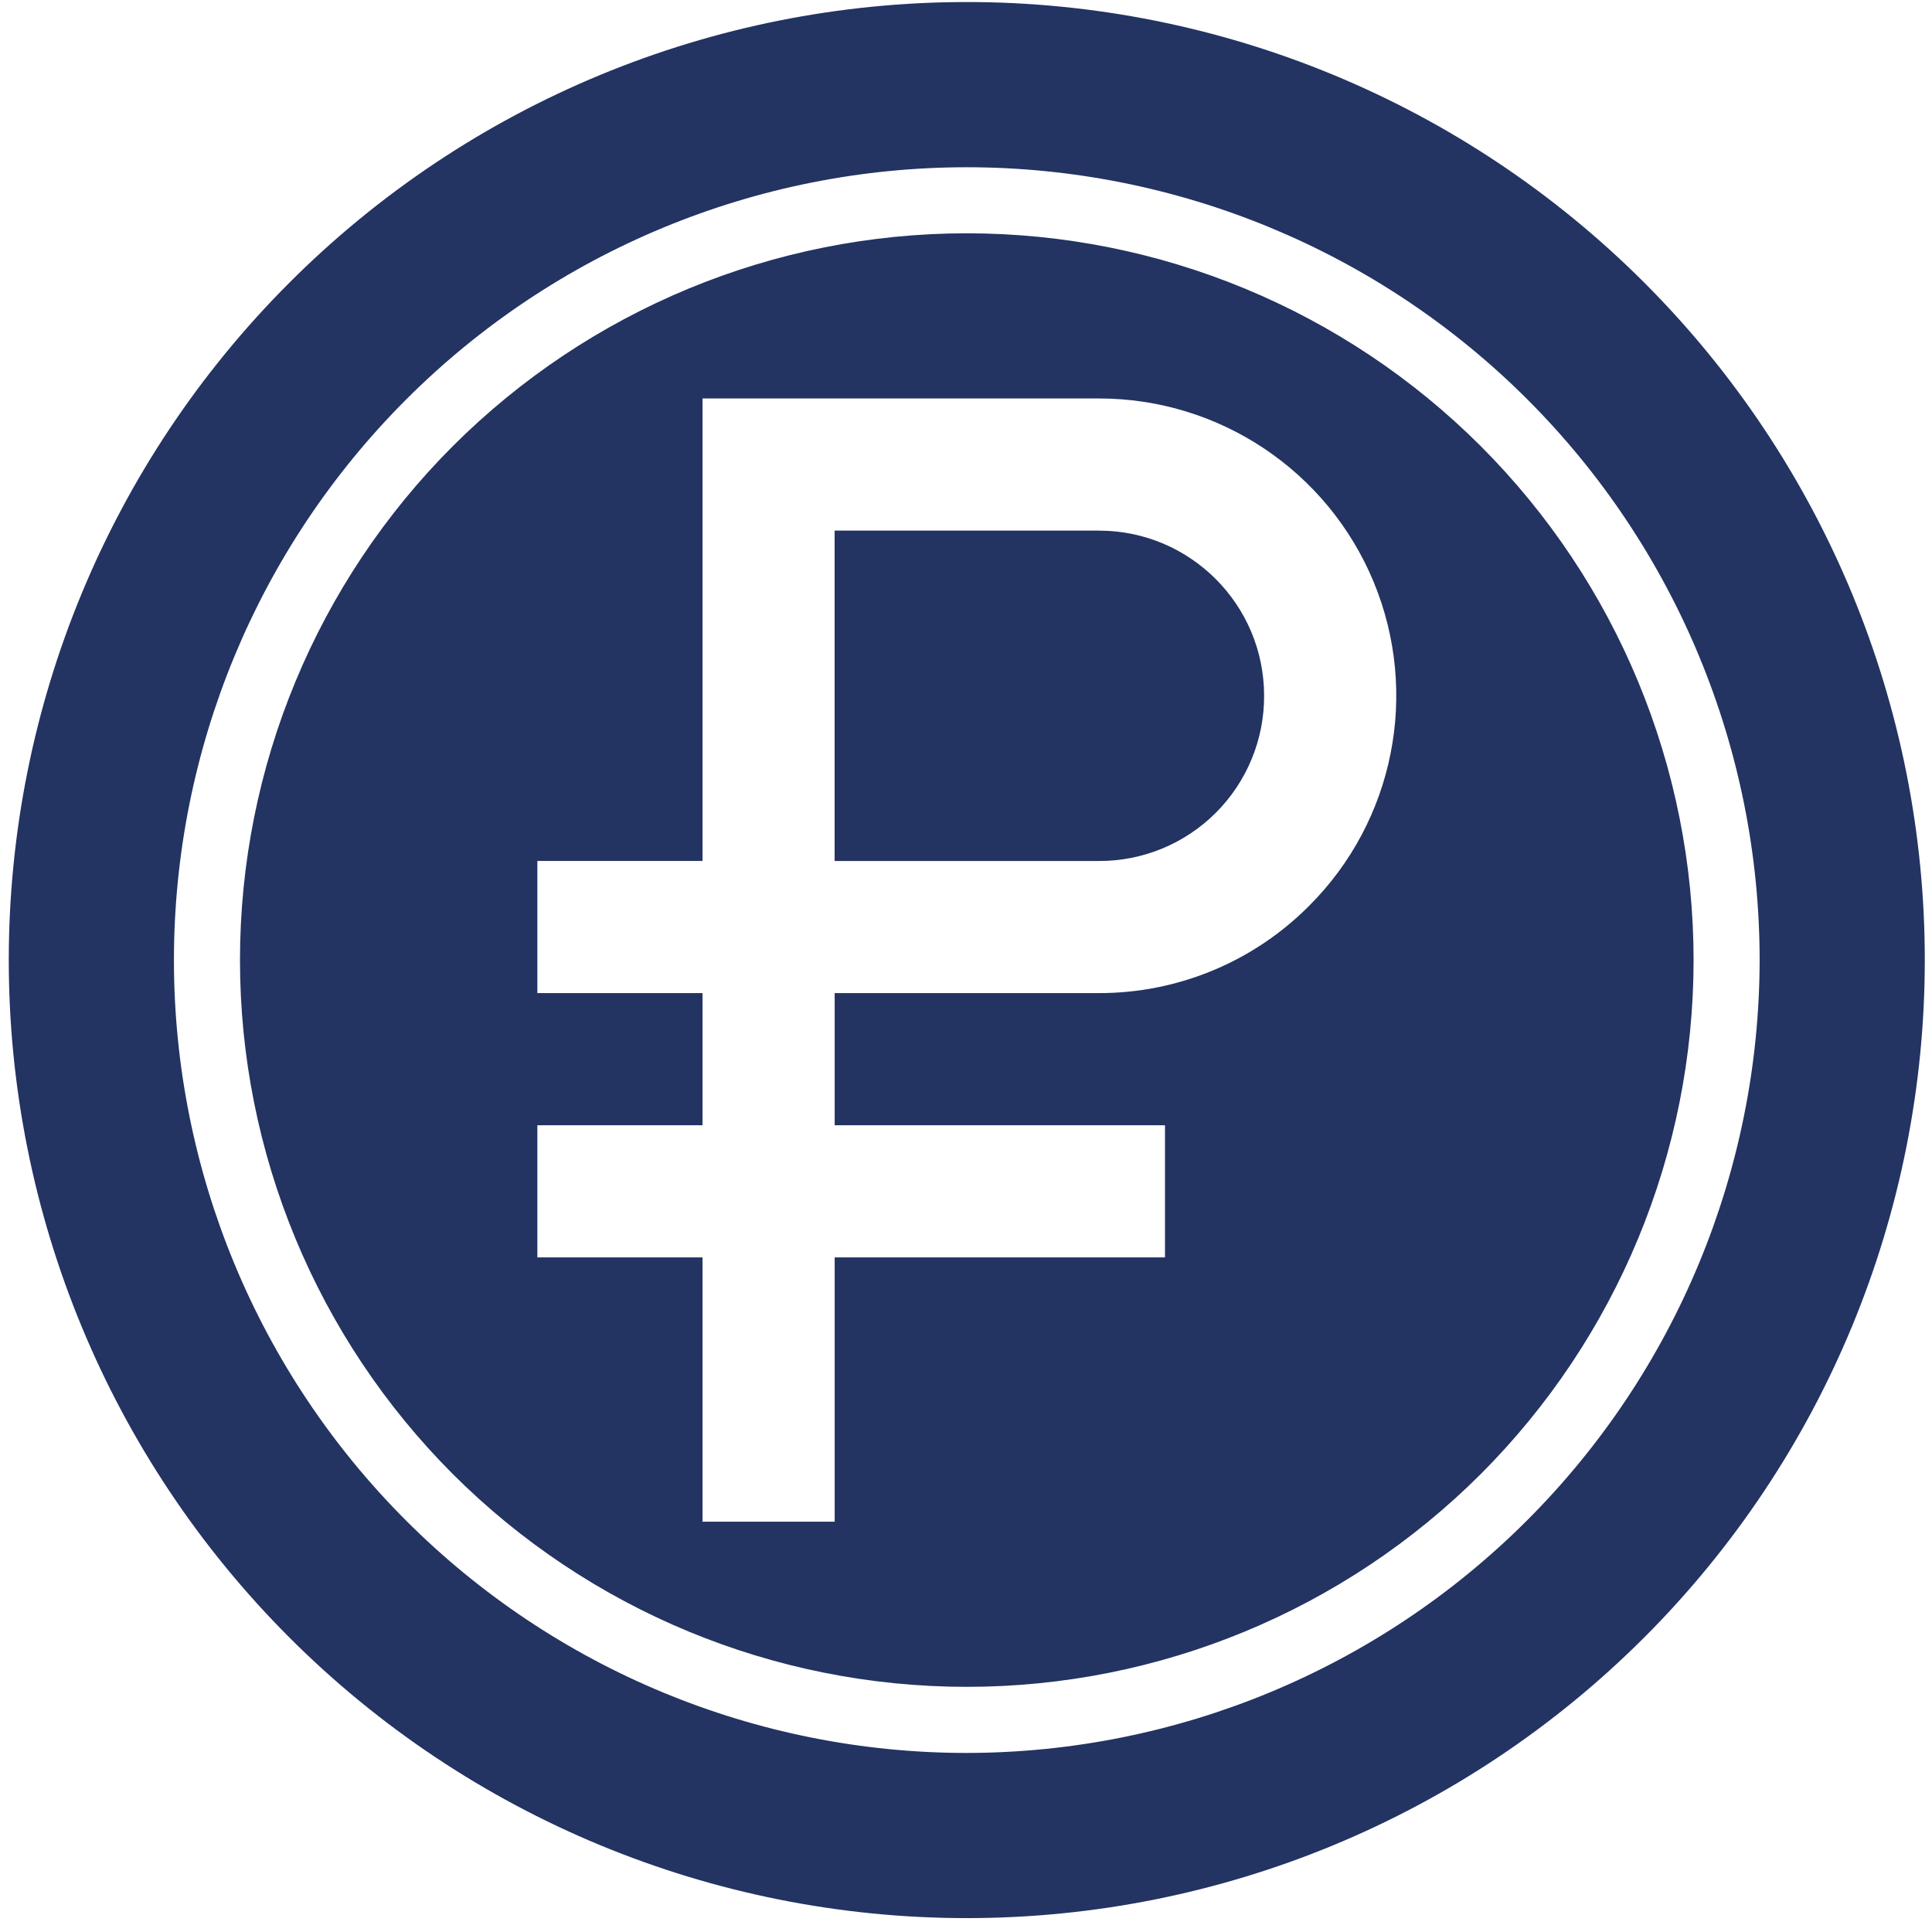 <?xml version="1.0" encoding="UTF-8"?> <svg xmlns="http://www.w3.org/2000/svg" width="37" height="37" viewBox="0 0 37 37" fill="none"><path d="M18.515 0.039C13.648 0.039 8.982 1.972 5.542 5.414C2.101 8.854 0.168 13.52 0.168 18.387C0.168 23.253 2.101 27.919 5.542 31.36C8.982 34.801 13.649 36.734 18.515 36.734C23.382 36.734 28.048 34.801 31.488 31.36C34.93 27.919 36.862 23.253 36.862 18.387C36.864 13.52 34.931 8.854 31.489 5.412C28.047 1.97 23.382 0.038 18.515 0.039L18.515 0.039ZM18.515 33.571C14.488 33.571 10.626 31.972 7.779 29.123C4.93 26.276 3.331 22.414 3.331 18.387C3.331 14.36 4.93 10.497 7.779 7.65C10.626 4.802 14.488 3.203 18.515 3.203C22.542 3.203 26.404 4.802 29.252 7.65C32.1 10.497 33.699 14.36 33.699 18.387C33.694 22.412 32.092 26.271 29.245 29.117C26.4 31.964 22.54 33.566 18.515 33.571ZM24.209 13.325C24.212 14.165 23.878 14.972 23.285 15.565C22.692 16.158 21.886 16.492 21.046 16.489H15.984V10.162H21.046C22.792 10.162 24.209 11.579 24.209 13.325ZM18.515 4.468C14.823 4.468 11.284 5.934 8.672 8.544C6.062 11.155 4.596 14.695 4.596 18.387C4.596 22.079 6.063 25.618 8.672 28.23C11.284 30.839 14.823 32.305 18.515 32.305C22.207 32.305 25.746 30.839 28.358 28.23C30.968 25.618 32.434 22.079 32.434 18.387C32.434 14.695 30.968 11.155 28.358 8.544C25.747 5.934 22.207 4.468 18.515 4.468ZM25.07 17.349C24.005 18.42 22.557 19.021 21.046 19.019H15.985V21.55H22.311V24.081H15.985V29.142H13.454V24.081H10.291V21.55H13.454V19.019H10.291V16.488H13.454V7.631H21.046C23.349 7.63 25.425 9.017 26.307 11.144C27.188 13.273 26.701 15.722 25.07 17.349Z" fill="#233362"></path></svg> 